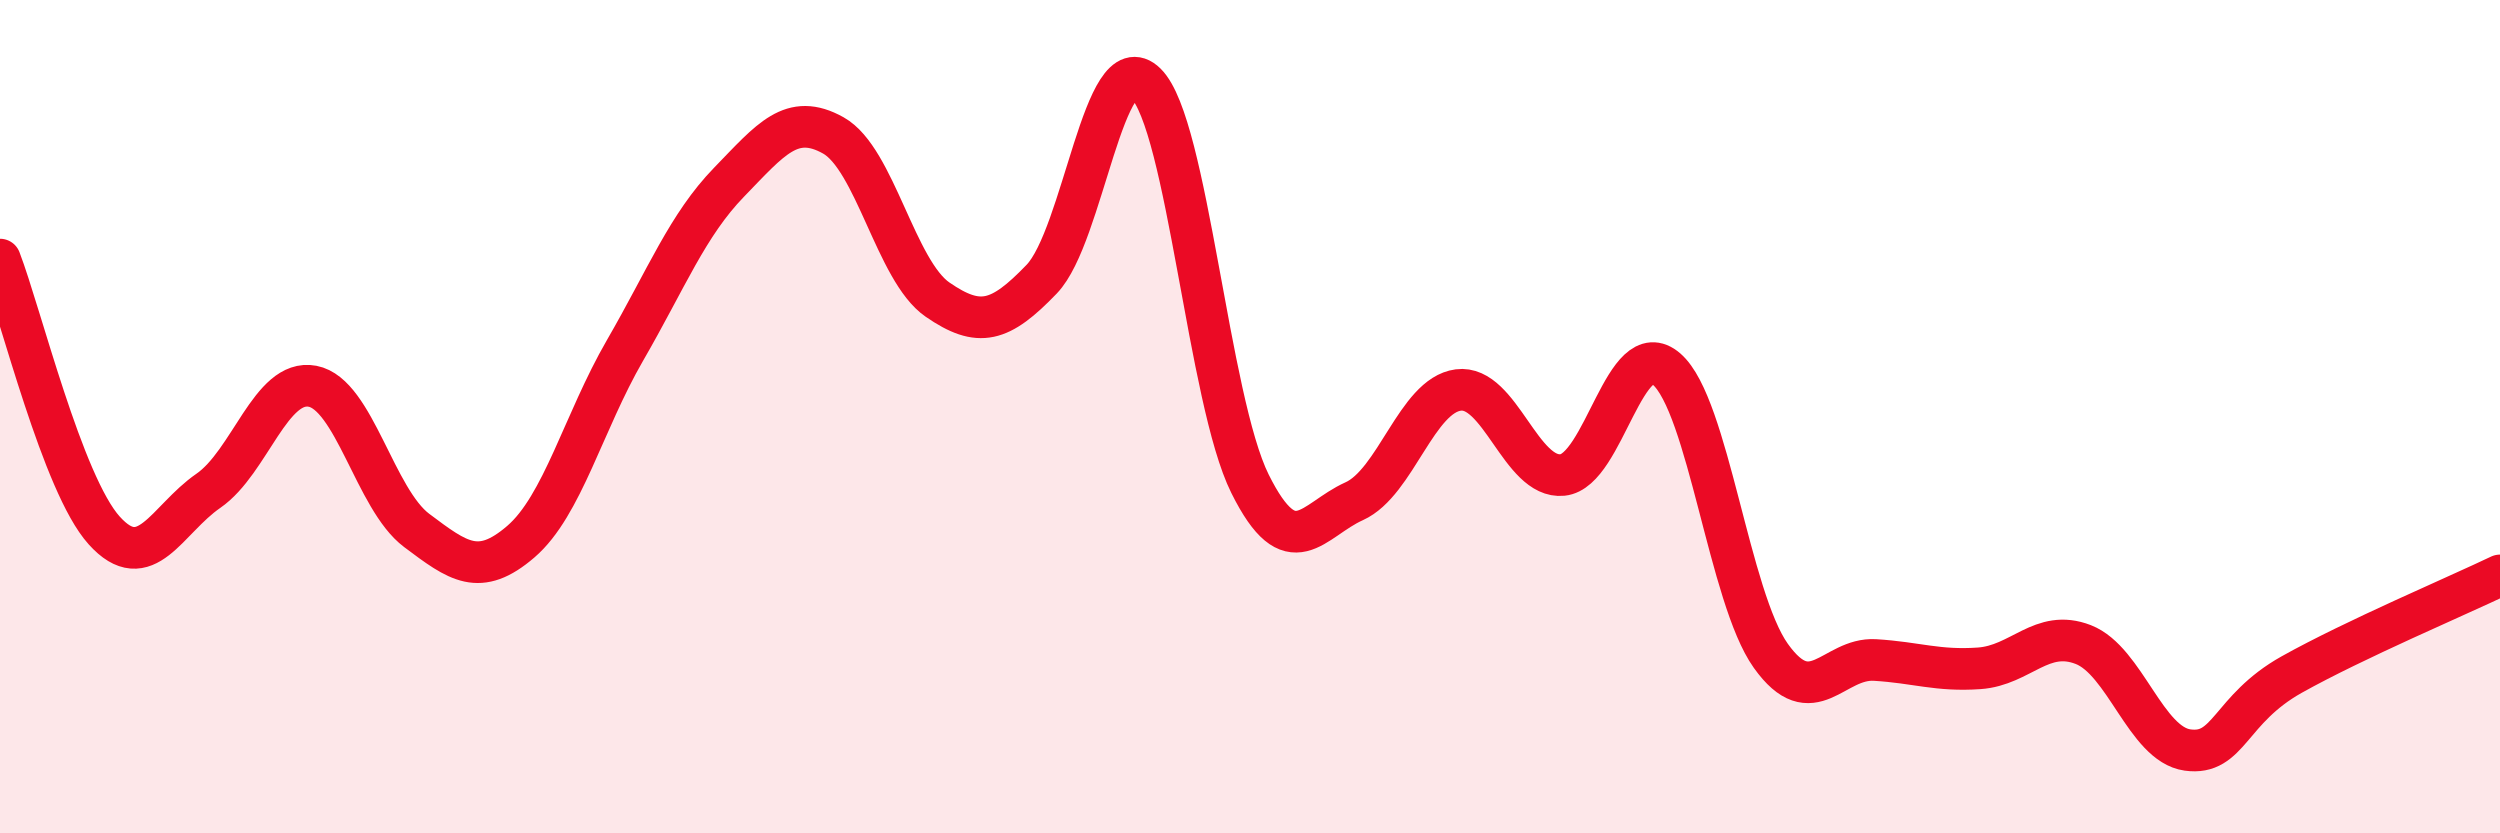 
    <svg width="60" height="20" viewBox="0 0 60 20" xmlns="http://www.w3.org/2000/svg">
      <path
        d="M 0,6.23 C 0.5,7.53 1.5,11.62 2.5,12.73 C 3.5,13.84 4,12.47 5,11.78 C 6,11.09 6.5,9.08 7.5,9.27 C 8.5,9.46 9,11.98 10,12.73 C 11,13.48 11.5,13.86 12.5,13 C 13.5,12.14 14,10.14 15,8.41 C 16,6.68 16.5,5.4 17.5,4.37 C 18.5,3.34 19,2.69 20,3.25 C 21,3.81 21.5,6.5 22.5,7.19 C 23.5,7.88 24,7.74 25,6.7 C 26,5.66 26.5,1.02 27.5,2 C 28.5,2.98 29,9.6 30,11.61 C 31,13.62 31.5,12.48 32.5,12.03 C 33.5,11.58 34,9.49 35,9.36 C 36,9.23 36.5,11.5 37.5,11.4 C 38.5,11.3 39,7.99 40,8.86 C 41,9.73 41.5,14.34 42.5,15.74 C 43.5,17.14 44,15.78 45,15.84 C 46,15.9 46.5,16.11 47.5,16.04 C 48.5,15.97 49,15.08 50,15.47 C 51,15.86 51.5,17.86 52.5,18 C 53.5,18.14 53.5,17.03 55,16.19 C 56.5,15.35 59,14.29 60,13.81L60 20L0 20Z"
        fill="#EB0A25"
        opacity="0.1"
        stroke-linecap="round"
        stroke-linejoin="round"
      />
      <path
        d="M 0,6.23 C 0.5,7.53 1.5,11.62 2.5,12.73 C 3.5,13.84 4,12.47 5,11.78 C 6,11.09 6.5,9.08 7.5,9.27 C 8.5,9.46 9,11.98 10,12.73 C 11,13.48 11.5,13.86 12.5,13 C 13.5,12.14 14,10.14 15,8.41 C 16,6.68 16.5,5.4 17.5,4.37 C 18.5,3.34 19,2.69 20,3.25 C 21,3.81 21.5,6.5 22.5,7.19 C 23.5,7.88 24,7.74 25,6.7 C 26,5.66 26.5,1.02 27.5,2 C 28.5,2.98 29,9.6 30,11.61 C 31,13.62 31.5,12.48 32.5,12.03 C 33.5,11.58 34,9.49 35,9.36 C 36,9.23 36.5,11.5 37.5,11.4 C 38.5,11.3 39,7.99 40,8.86 C 41,9.73 41.5,14.34 42.5,15.74 C 43.5,17.14 44,15.78 45,15.84 C 46,15.9 46.5,16.11 47.5,16.04 C 48.5,15.97 49,15.08 50,15.47 C 51,15.86 51.5,17.86 52.5,18 C 53.5,18.14 53.5,17.03 55,16.19 C 56.5,15.35 59,14.29 60,13.81"
        stroke="#EB0A25"
        stroke-width="1"
        fill="none"
        stroke-linecap="round"
        stroke-linejoin="round"
      />
    </svg>
  